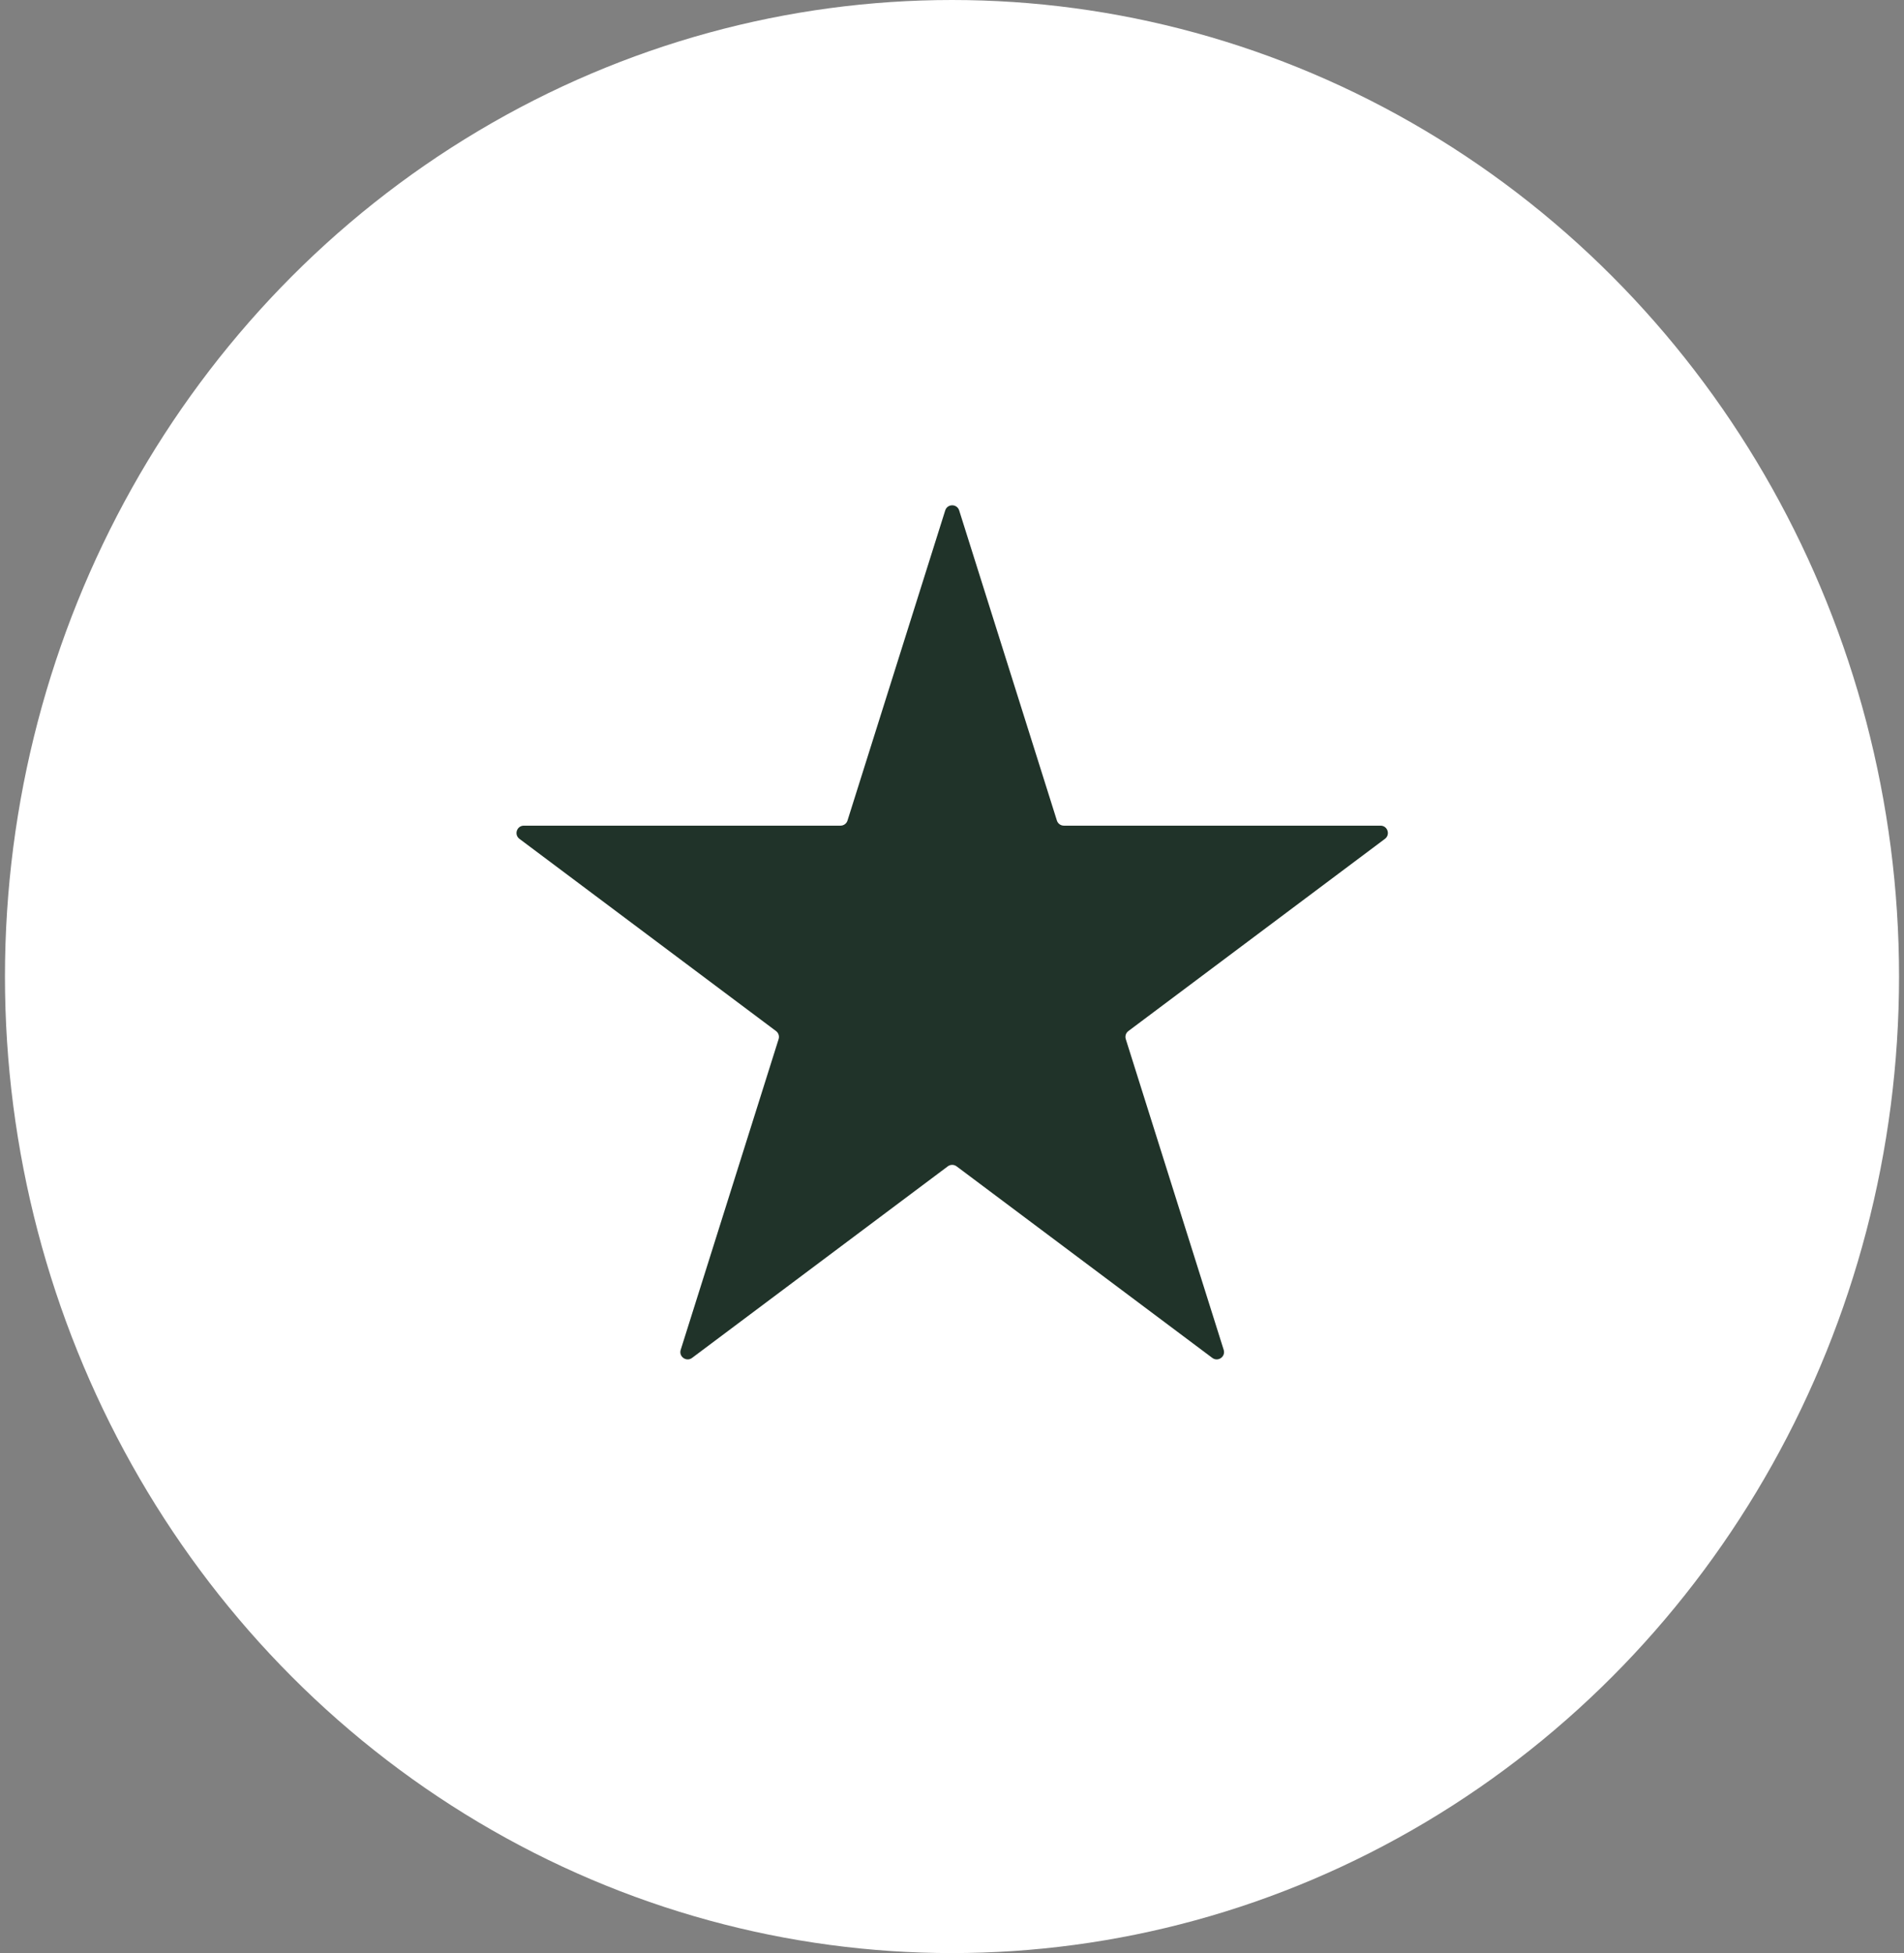 <svg viewBox="0,0,249.6,256" height="80" width="78" xmlns:xlink="http://www.w3.org/1999/xlink" xmlns="http://www.w3.org/2000/svg" version="1.1"><rect x="0" y="0" width="249.6" height="256" fill="#808080" stroke="none"/><g style="mix-blend-mode: normal" text-anchor="none" font-size="none" font-weight="none" font-family="none" stroke-dashoffset="0" stroke-dasharray="" stroke-miterlimit="10" stroke-linejoin="miter" stroke-linecap="butt" stroke-width="1" stroke="none" fill-rule="nonzero" fill="none"><g transform="translate(0.65,0) scale(3.2,3.2)"><ellipse fill="#ffffff" ry="40" rx="38.797" cy="40" cx="38.797"></ellipse><path fill="#203329" d="M38.519,20.908c0.088,-0.28 0.484,-0.28 0.572,0l4.003,12.702c0.039,0.125 0.155,0.21 0.286,0.21h12.973c0.288,0 0.411,0.367 0.18,0.54l-10.511,7.873c-0.102,0.076 -0.145,0.209 -0.106,0.33l4.011,12.728c0.088,0.278 -0.233,0.505 -0.466,0.33l-10.476,-7.847c-0.107,-0.08 -0.253,-0.08 -0.36,0l-10.476,7.847c-0.233,0.175 -0.554,-0.052 -0.466,-0.33l4.011,-12.728c0.038,-0.121 -0.004,-0.254 -0.106,-0.33l-10.511,-7.873c-0.231,-0.173 -0.108,-0.54 0.18,-0.54h12.973c0.131,0 0.247,-0.085 0.286,-0.21z"></path></g></g></svg>